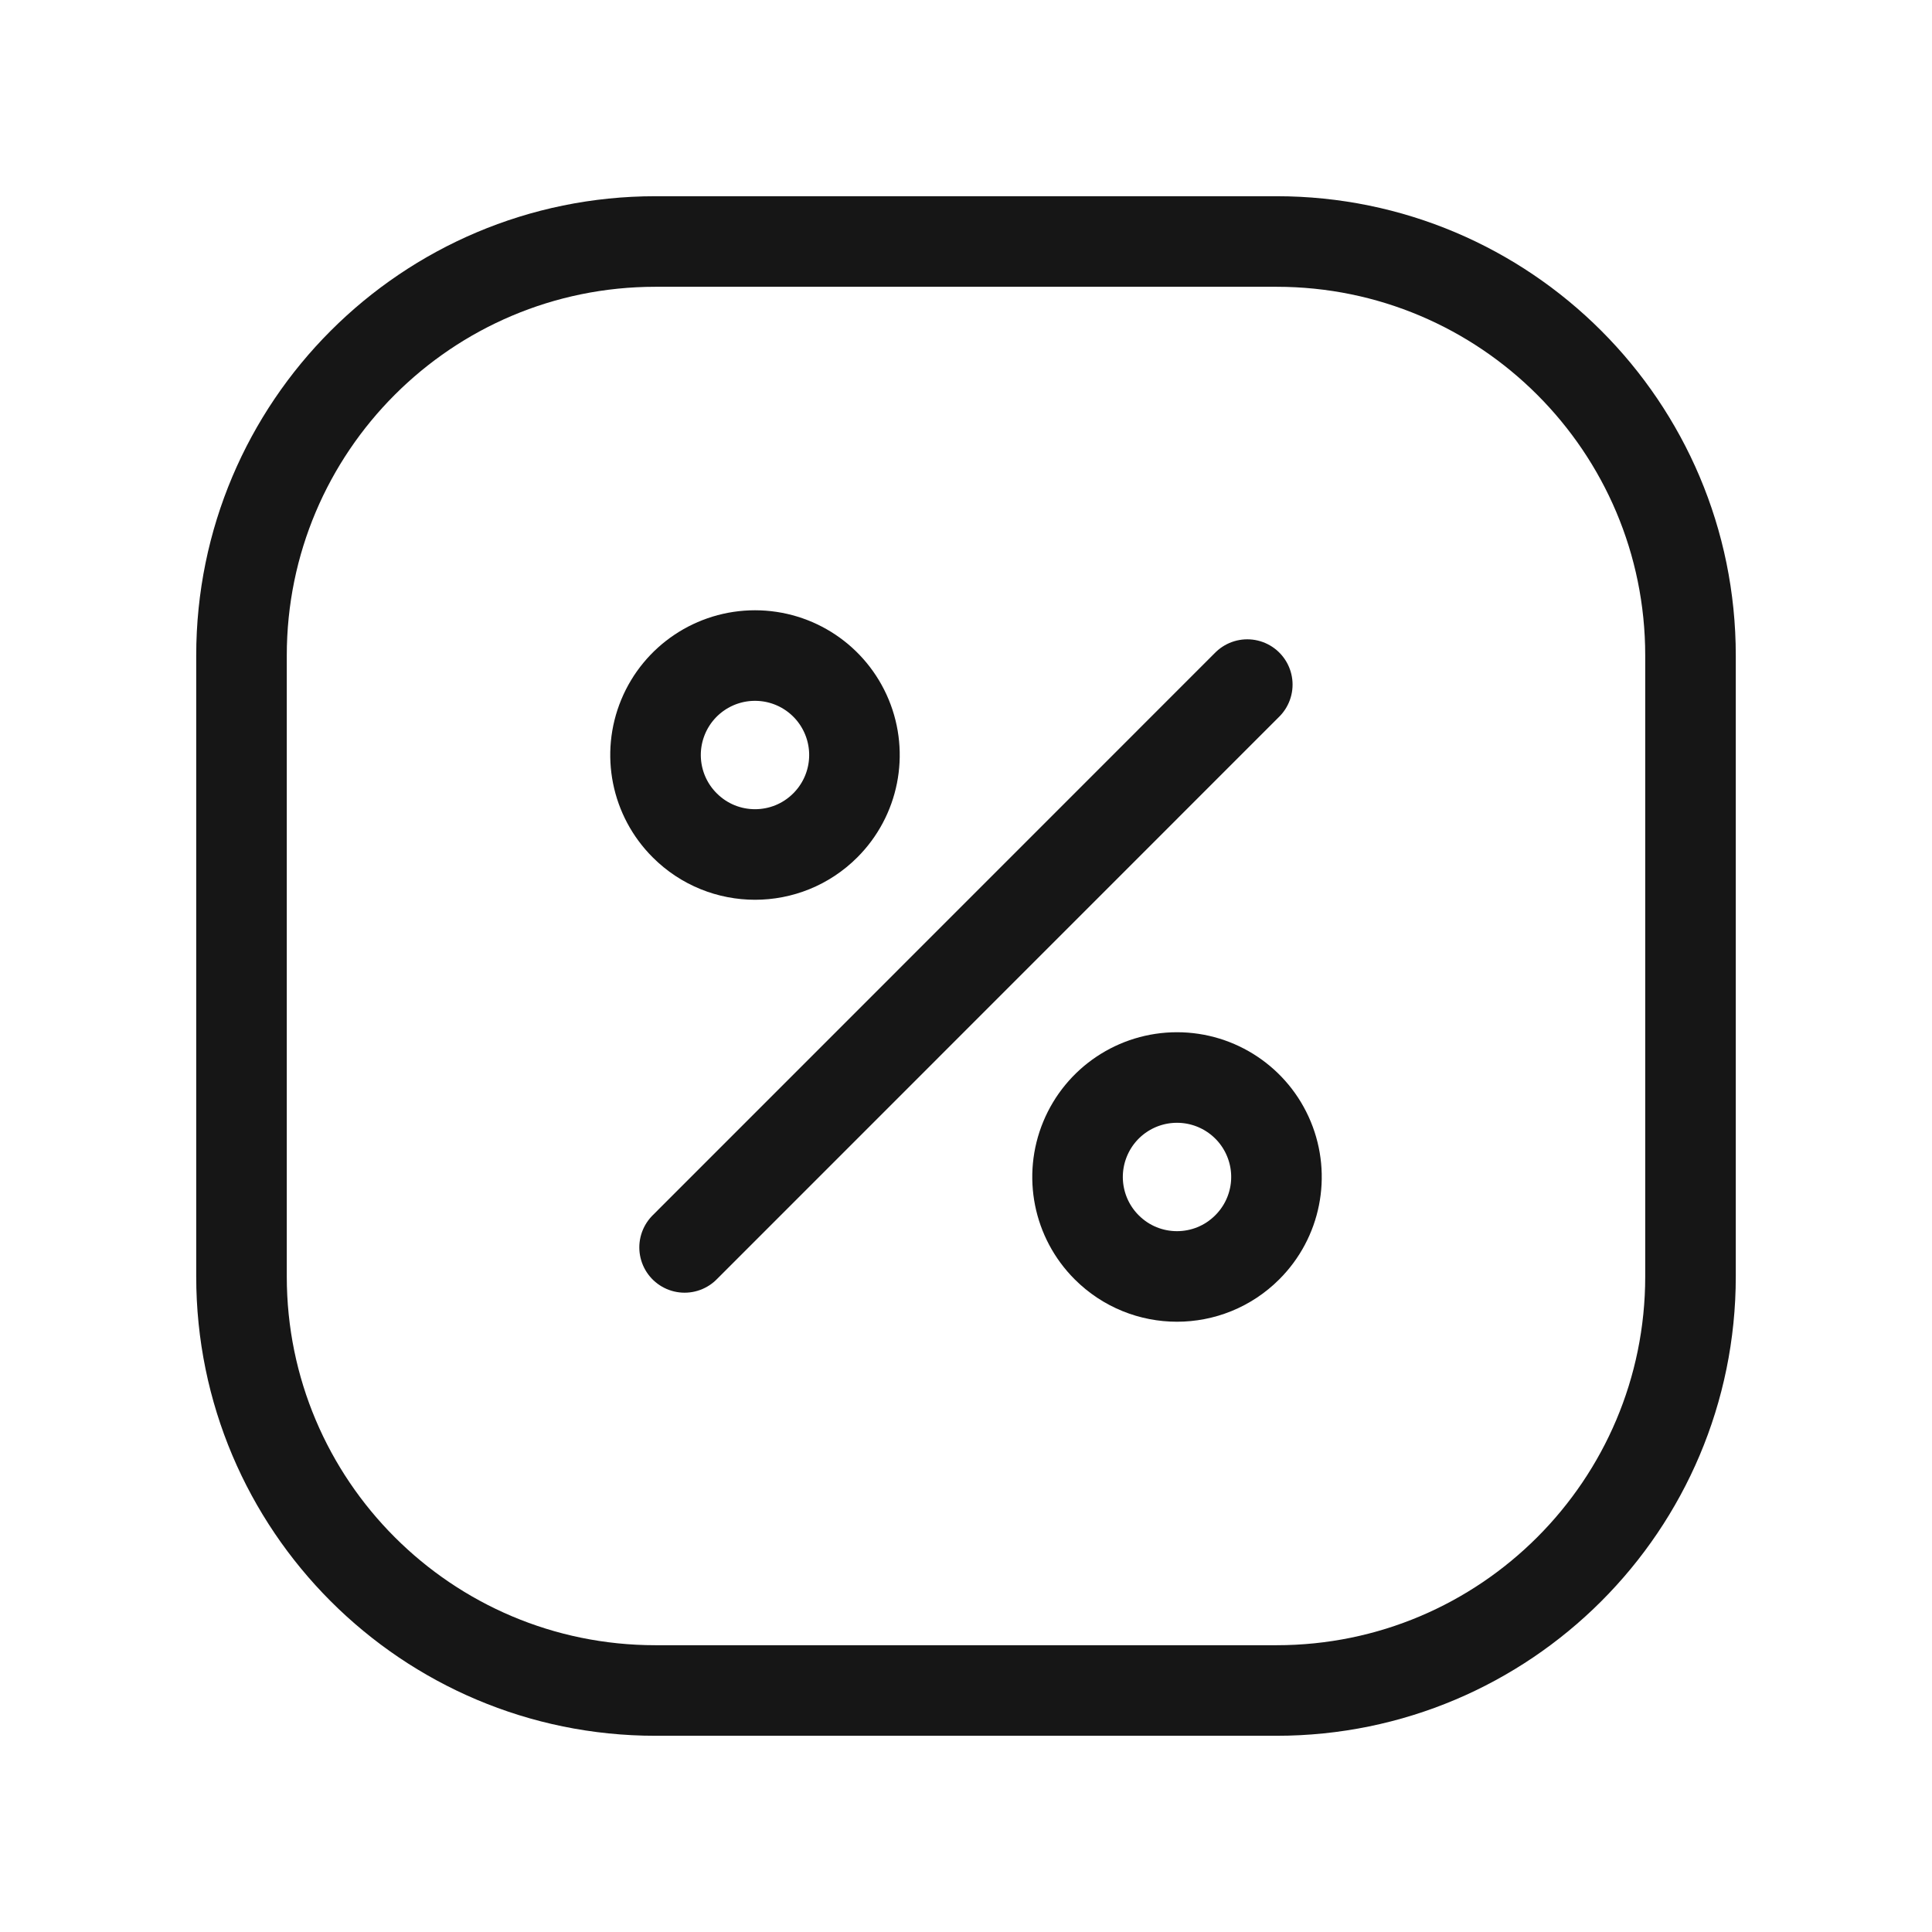 <?xml version="1.0" encoding="UTF-8"?>
<svg width="32px" height="32px" viewBox="0 0 32 32" version="1.1" xmlns="http://www.w3.org/2000/svg" xmlns:xlink="http://www.w3.org/1999/xlink">
    <title>7A080AAB-88D6-4DC2-A9AD-4E54599A19BE</title>
    <g id="Page-1" stroke="none" stroke-width="1" fill="none" fill-rule="evenodd">
        <g id="Ícones-#161616" transform="translate(-932, -1181)">
            <g id="Desconto---32px---#161616" transform="translate(932, 1181)">
                <rect id="Rectangle" x="0" y="0" width="32" height="32"></rect>
                <g id="Vector" transform="translate(4, 4)" stroke="#161616" stroke-linecap="round" stroke-width="1.5">
                    <path d="M0,6.857 L0,17.143 C0,20.93 3.07,24 6.857,24 L17.143,24 C20.93,24 24,20.93 24,17.143 L24,6.857 C24,3.07 20.93,0 17.143,0 L6.857,0 C3.07,0 0,3.07 0,6.857 Z" id="Vector-14" stroke-linejoin="round"></path>
                    <path d="M7.341,9.67 C6.869,9.199 6.728,8.491 6.983,7.875 C7.238,7.259 7.839,6.858 8.505,6.858 C9.172,6.858 9.772,7.259 10.027,7.875 C10.282,8.491 10.141,9.199 9.67,9.67 C9.027,10.314 7.984,10.314 7.341,9.67 L7.341,9.67 Z" id="Vector-15"></path>
                    <path d="M14.33,16.659 C13.859,16.188 13.718,15.48 13.973,14.864 C14.228,14.248 14.828,13.847 15.495,13.847 C16.161,13.847 16.762,14.248 17.017,14.864 C17.272,15.48 17.131,16.188 16.659,16.659 C16.016,17.303 14.973,17.303 14.33,16.659 L14.33,16.659 Z" id="Vector-16"></path>
                    <path d="M16.659,7.339 L7.339,16.661" id="Vector-17" stroke-linejoin="round"></path>
                </g>
            </g>
        </g>
    </g>
</svg>